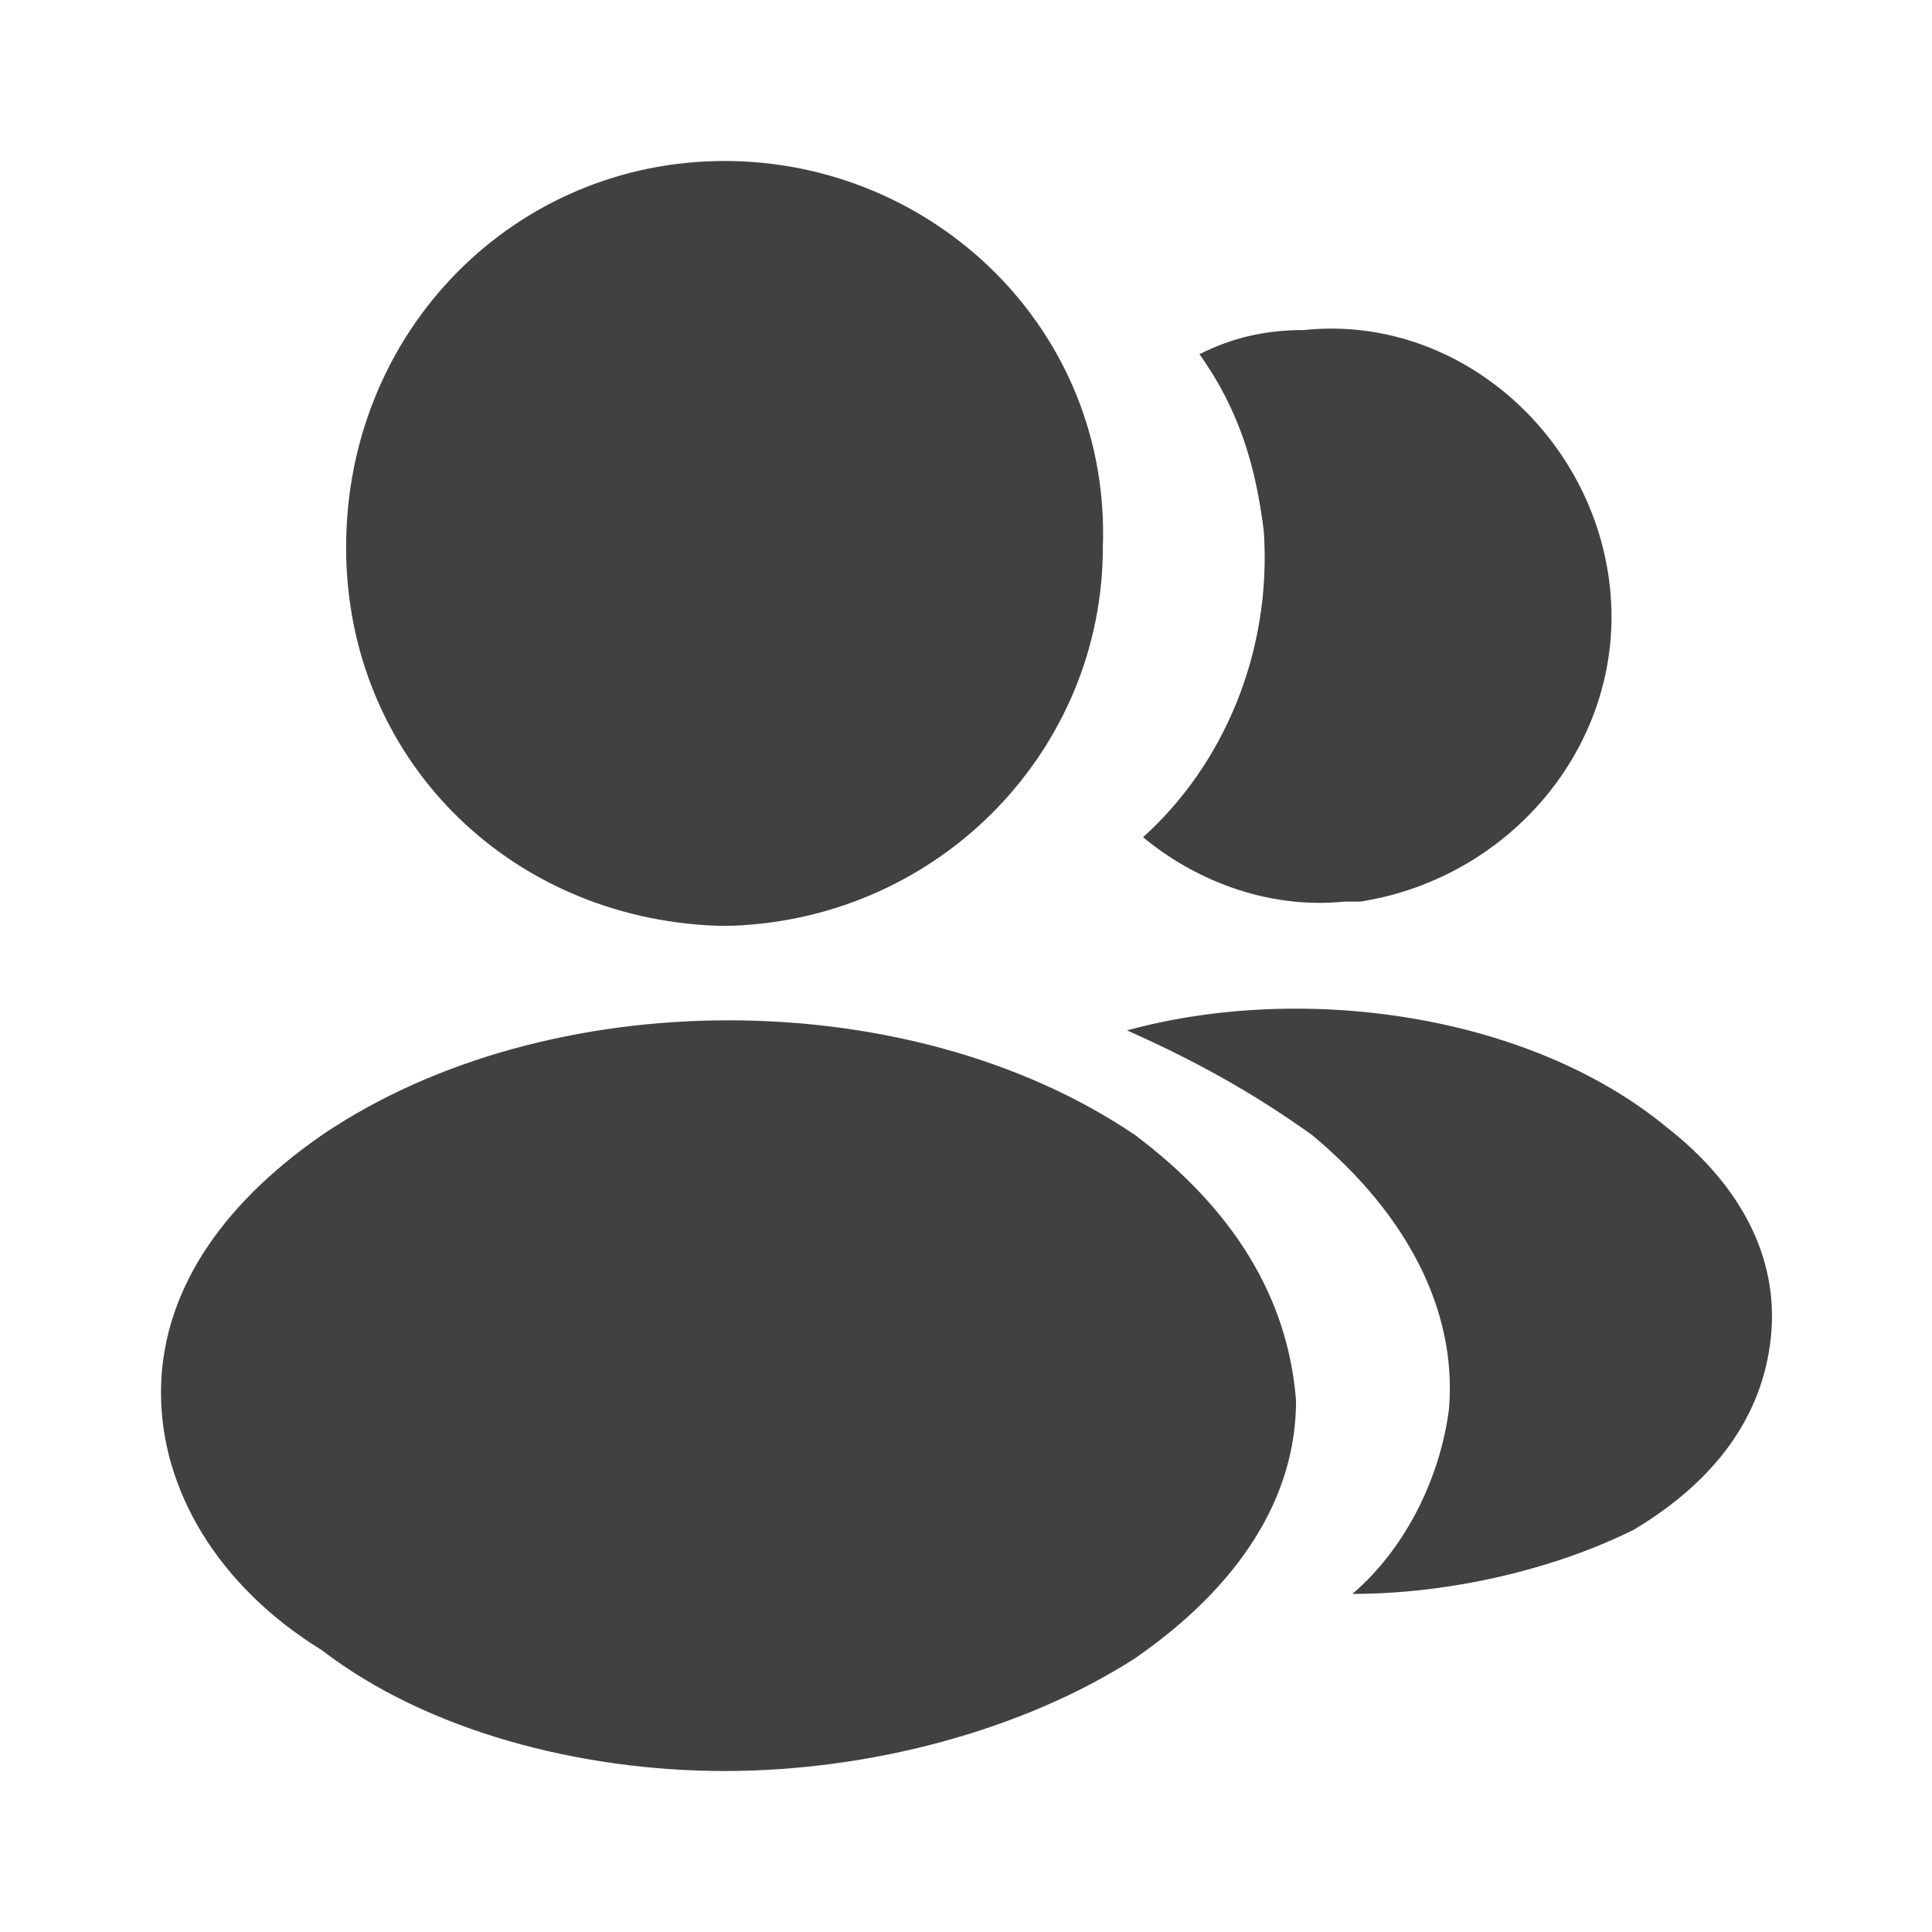 <?xml version="1.0" encoding="UTF-8"?> <svg xmlns="http://www.w3.org/2000/svg" width="46" height="46" viewBox="0 0 46 46" fill="none"><path d="M17.25 3.833C12.266 3.833 8.241 7.858 8.241 13.033C8.241 18.017 12.075 21.85 17.058 22.042H17.441C22.425 21.85 26.258 17.825 26.258 13.033C26.45 7.858 22.233 3.833 17.25 3.833ZM27.025 27.025C21.658 23.383 13.033 23.383 7.666 27.025C5.175 28.75 3.833 30.858 3.833 33.158C3.833 35.458 5.175 37.758 7.666 39.292C10.158 41.208 13.8 42.167 17.25 42.167C20.7 42.167 24.341 41.208 27.025 39.483C29.516 37.758 30.858 35.65 30.858 33.35C30.666 30.858 29.325 28.75 27.025 27.025ZM38.333 13.992C38.716 17.633 36.033 20.892 32.391 21.467H32.008C30.091 21.658 28.366 20.892 27.216 19.933C29.133 18.208 30.283 15.525 30.091 12.65C29.9 11.117 29.516 9.775 28.558 8.433C29.325 8.05 30.091 7.858 31.05 7.858C34.691 7.475 37.95 10.35 38.333 13.992Z" fill="#414141"></path><path d="M42.166 31.817C41.975 33.733 40.825 35.267 38.908 36.417C36.991 37.375 34.5 37.95 32.2 37.95C33.541 36.8 34.308 35.075 34.5 33.542C34.691 31.242 33.541 28.942 31.241 27.025C29.9 26.067 28.558 25.3 26.833 24.533C31.05 23.383 36.416 24.15 39.675 26.833C41.4 28.175 42.358 29.9 42.166 31.817Z" fill="#414141"></path></svg> 